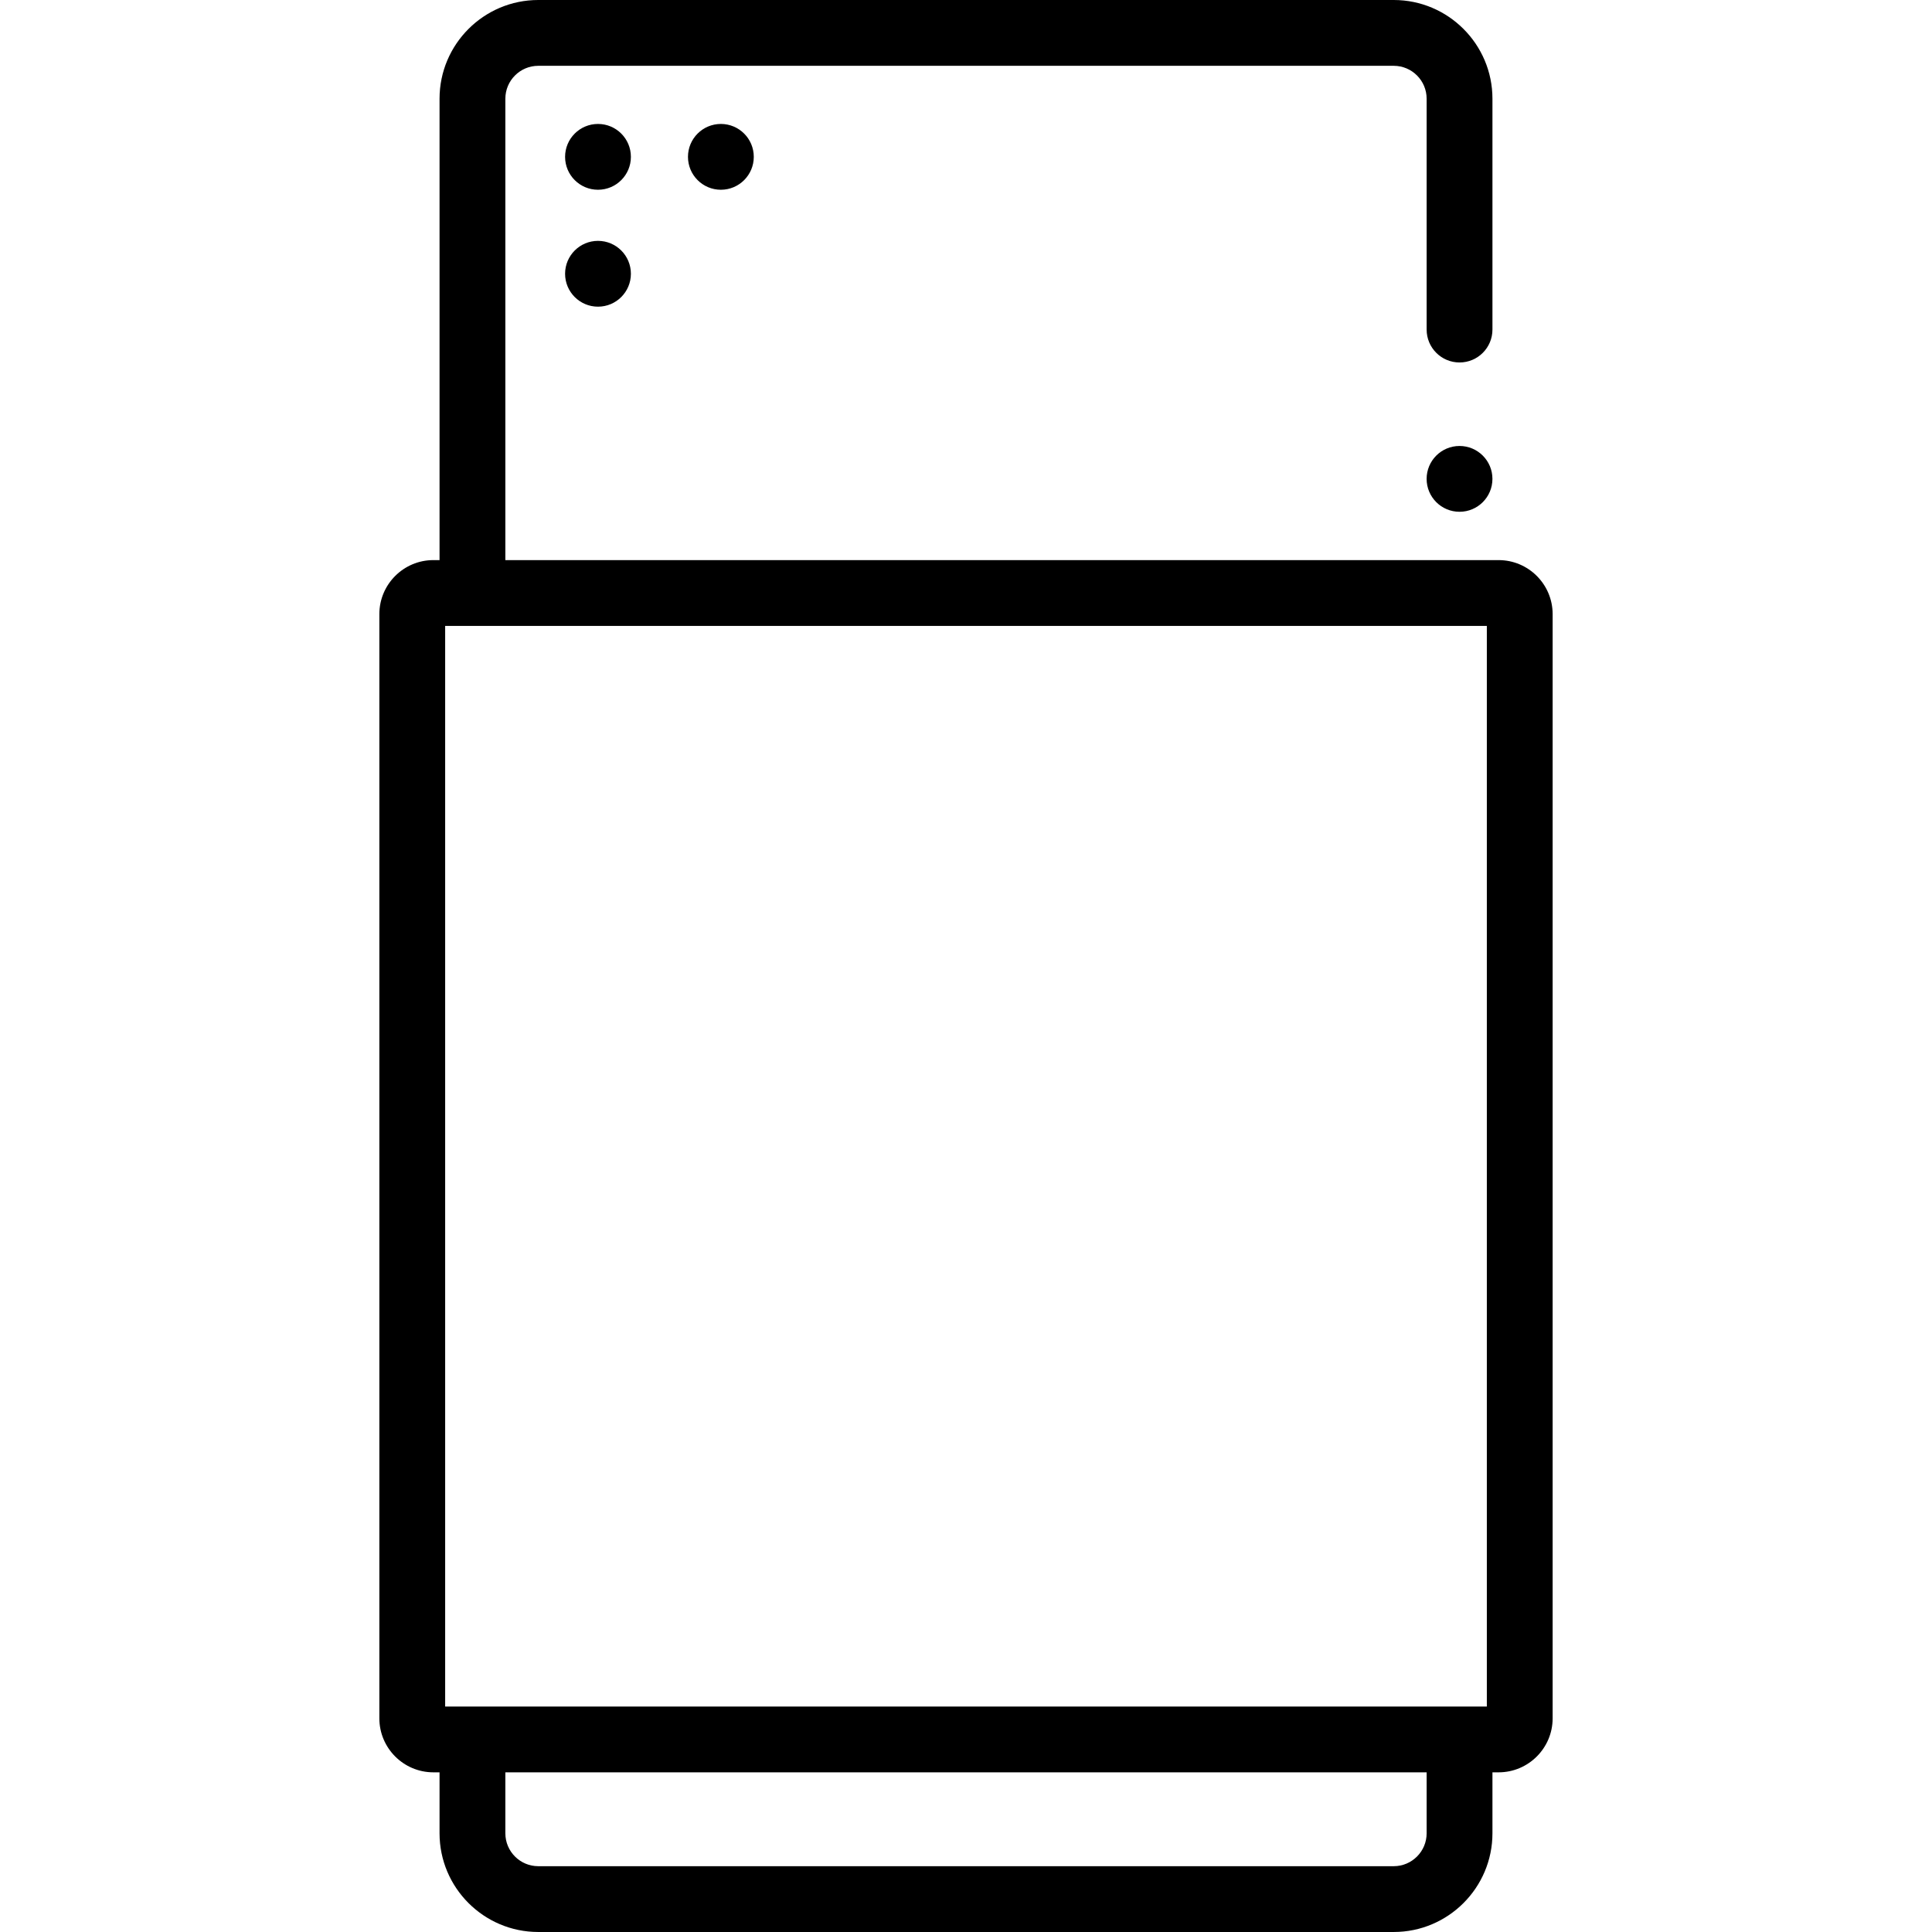 <?xml version="1.0" encoding="iso-8859-1"?>
<!-- Uploaded to: SVG Repo, www.svgrepo.com, Generator: SVG Repo Mixer Tools -->
<svg fill="#000000" height="800px" width="800px" version="1.1" id="Layer_1" xmlns="http://www.w3.org/2000/svg" xmlns:xlink="http://www.w3.org/1999/xlink" 
	 viewBox="0 0 511.999 511.999" xml:space="preserve">
<g>
	<g>
		<path d="M397.148,148.434H133.924V26.16c0-4.809,3.911-8.72,8.72-8.72h226.709c4.809,0,8.72,3.911,8.72,8.72v61.178
			c0,4.816,3.903,8.72,8.72,8.72s8.72-3.904,8.72-8.72V26.16c0-14.425-11.736-26.16-26.16-26.16H142.644
			c-14.424,0-26.16,11.735-26.16,26.16v122.273h-1.634c-7.895,0-14.317,6.423-14.317,14.317v292.618
			c0,7.895,6.423,14.317,14.317,14.317h1.634v16.152c0,14.425,11.736,26.16,26.16,26.16h226.709c14.424,0,26.16-11.735,26.16-26.16
			v-16.152h1.635c7.895,0,14.317-6.423,14.317-14.317V162.751C411.467,154.856,405.043,148.434,397.148,148.434z M378.074,485.84
			c0,4.809-3.911,8.72-8.72,8.72H142.644c-4.809,0-8.72-3.911-8.72-8.72v-16.152h244.149V485.84z M394.027,452.247H117.972V165.874
			h276.055V452.247z"/>
	</g>
</g>
<g>
	<g>
		<circle cx="158.473" cy="41.566" r="8.72"/>
	</g>
</g>
<g>
	<g>
		<circle cx="158.473" cy="72.551" r="8.72"/>
	</g>
</g>
<g>
	<g>
		<circle cx="191.04" cy="41.566" r="8.72"/>
	</g>
</g>
<g>
	<g>
		<circle cx="386.789" cy="126.907" r="8.72"/>
	</g>
</g>
</svg>